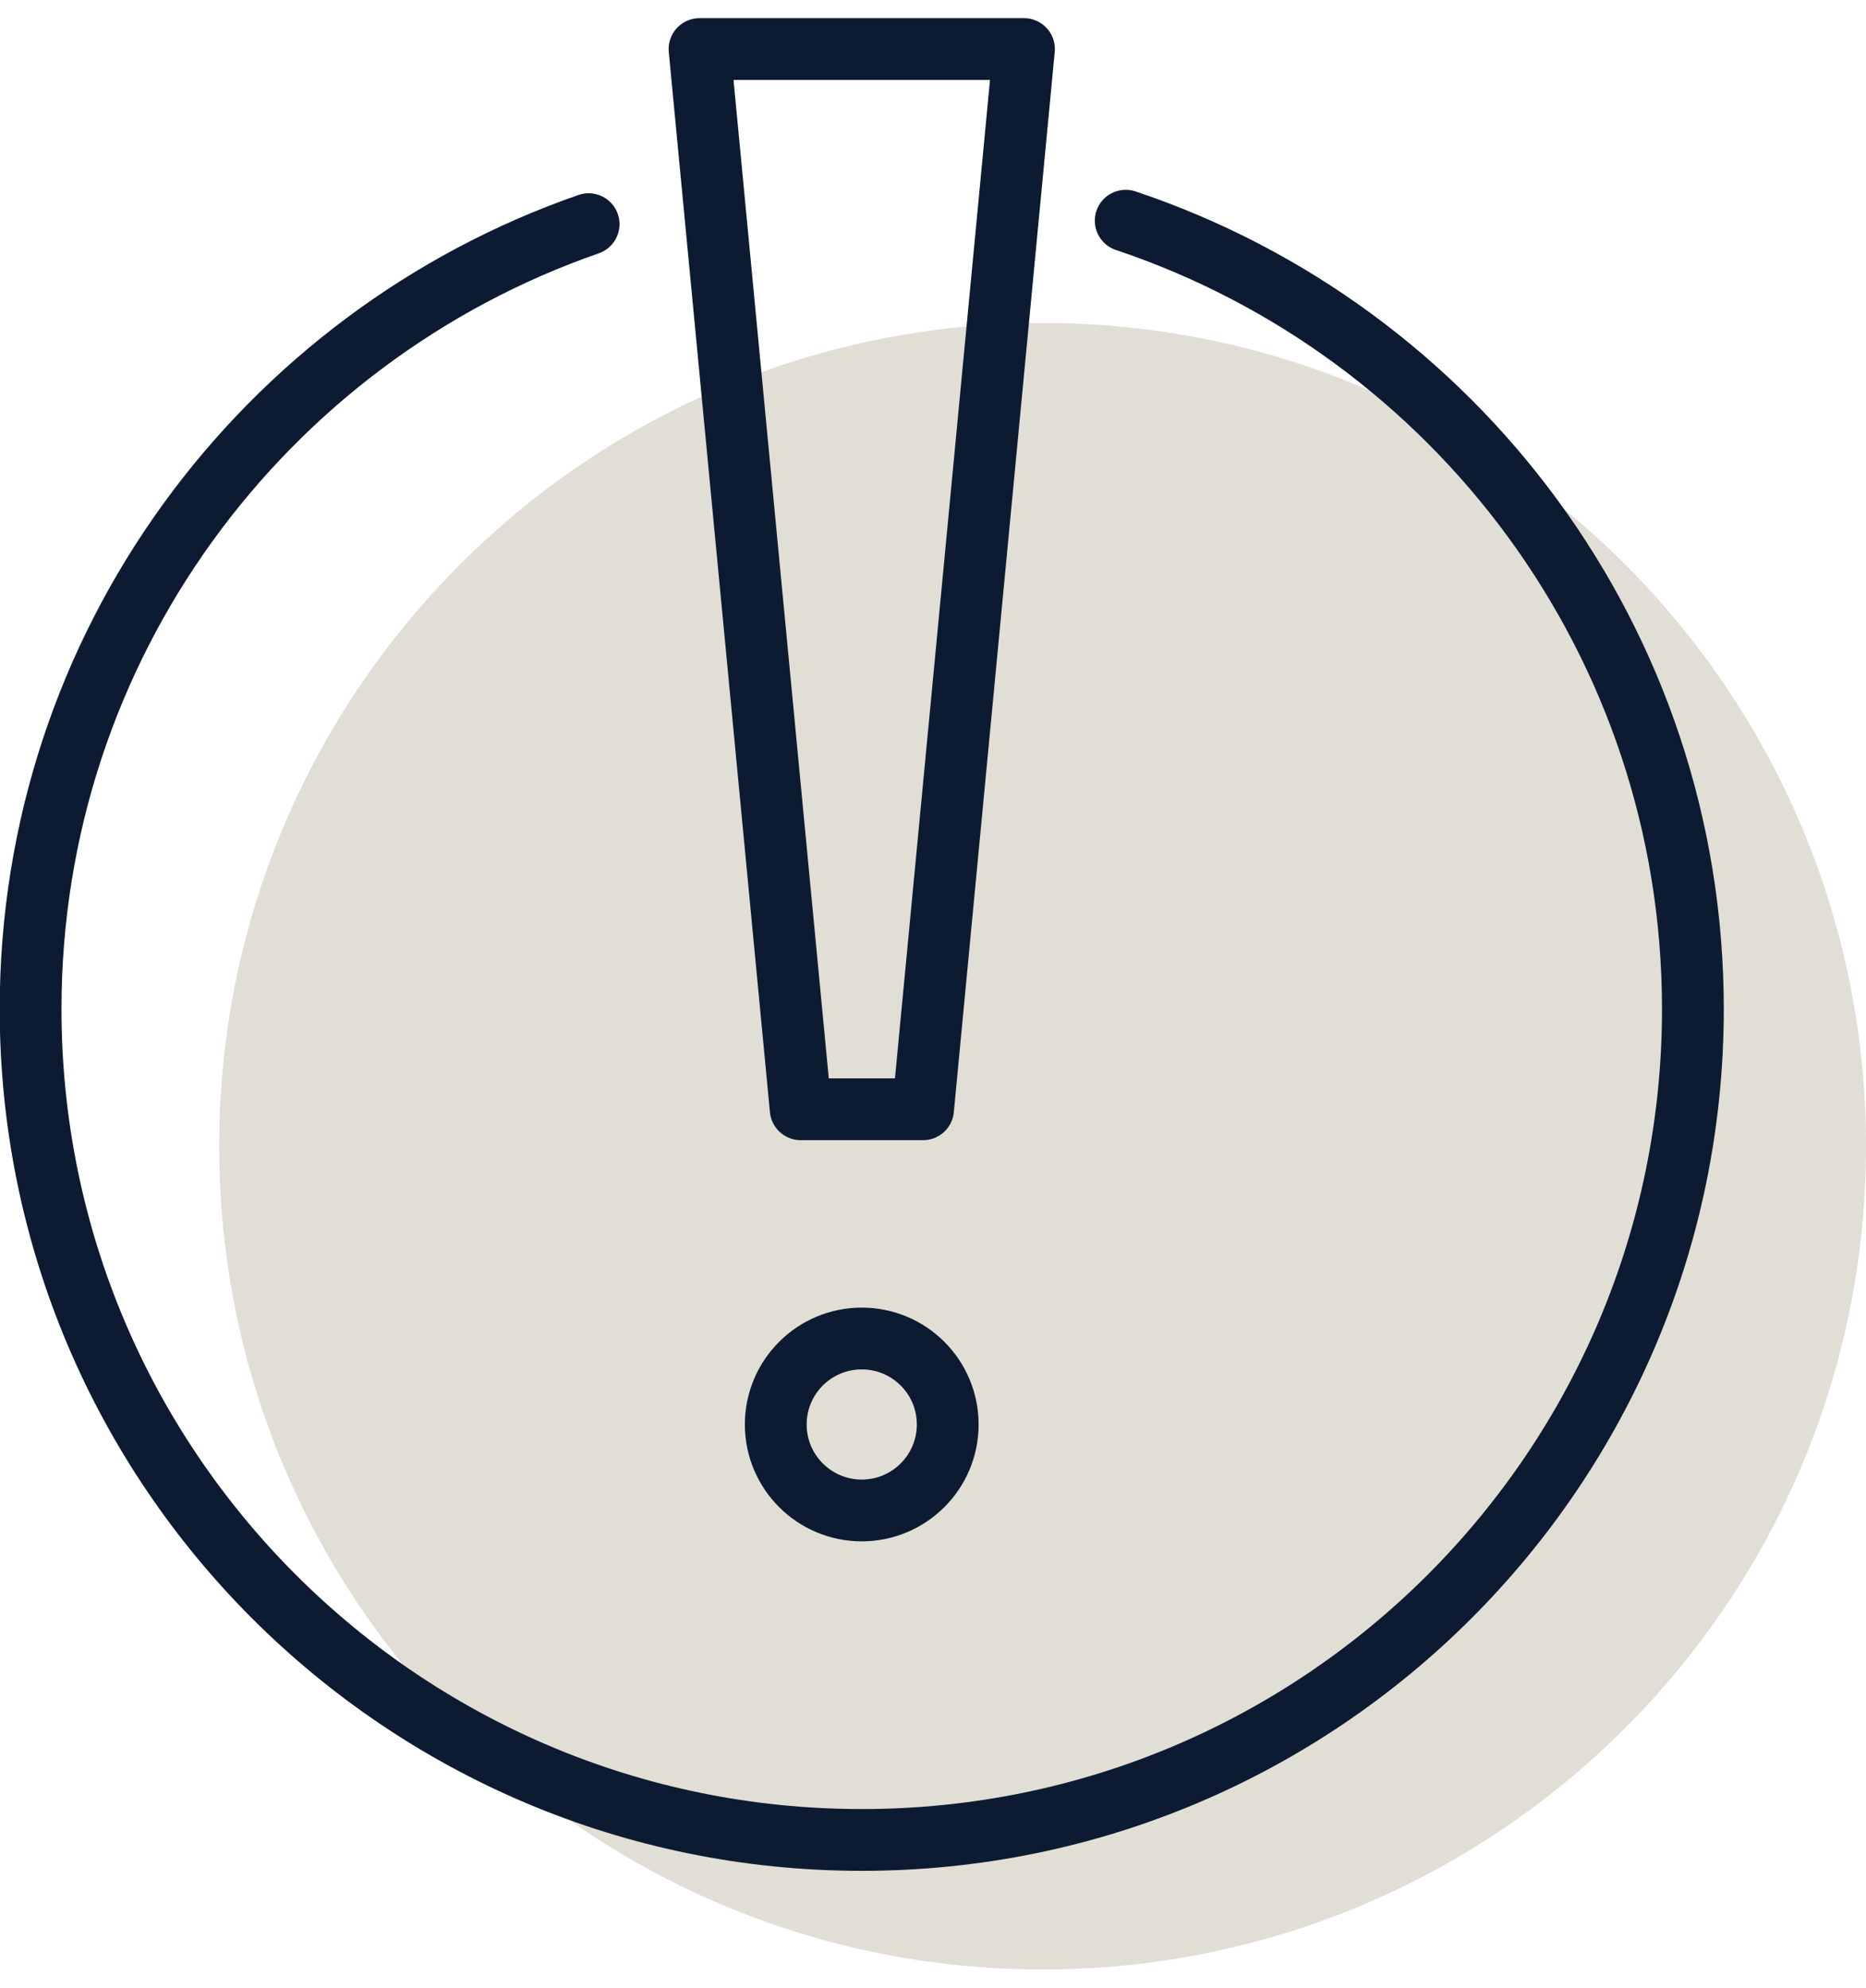 <svg width="61" height="65" viewBox="0 0 61 65" fill="none" xmlns="http://www.w3.org/2000/svg">
<path d="M34.082 64.396C48.949 64.396 61 52.345 61 37.478C61 22.612 48.949 10.561 34.082 10.561C19.216 10.561 7.165 22.612 7.165 37.478C7.165 52.345 19.216 64.396 34.082 64.396Z" fill="#E1DED5"/>
<path d="M19.242 7.329C8.617 11.02 1 21.12 1 32.991C1 48 13.161 60.161 28.171 60.161C43.18 60.161 55.341 48 55.341 32.991C55.341 20.998 47.574 10.823 36.8 7.216" stroke="#0D1B32" stroke-width="2.02" stroke-linecap="round"/>
<path d="M30.175 36.27H26.175L22.868 1.604H33.474L30.175 36.27Z" stroke="#0D1B32" stroke-width="2.02" stroke-linecap="round" stroke-linejoin="round"/>
<path d="M28.171 49.387C29.723 49.387 30.981 48.128 30.981 46.576C30.981 45.024 29.723 43.765 28.171 43.765C26.618 43.765 25.36 45.024 25.36 46.576C25.36 48.128 26.618 49.387 28.171 49.387Z" stroke="#0D1B32" stroke-width="2.02" stroke-linecap="round" stroke-linejoin="round"/>
</svg>
